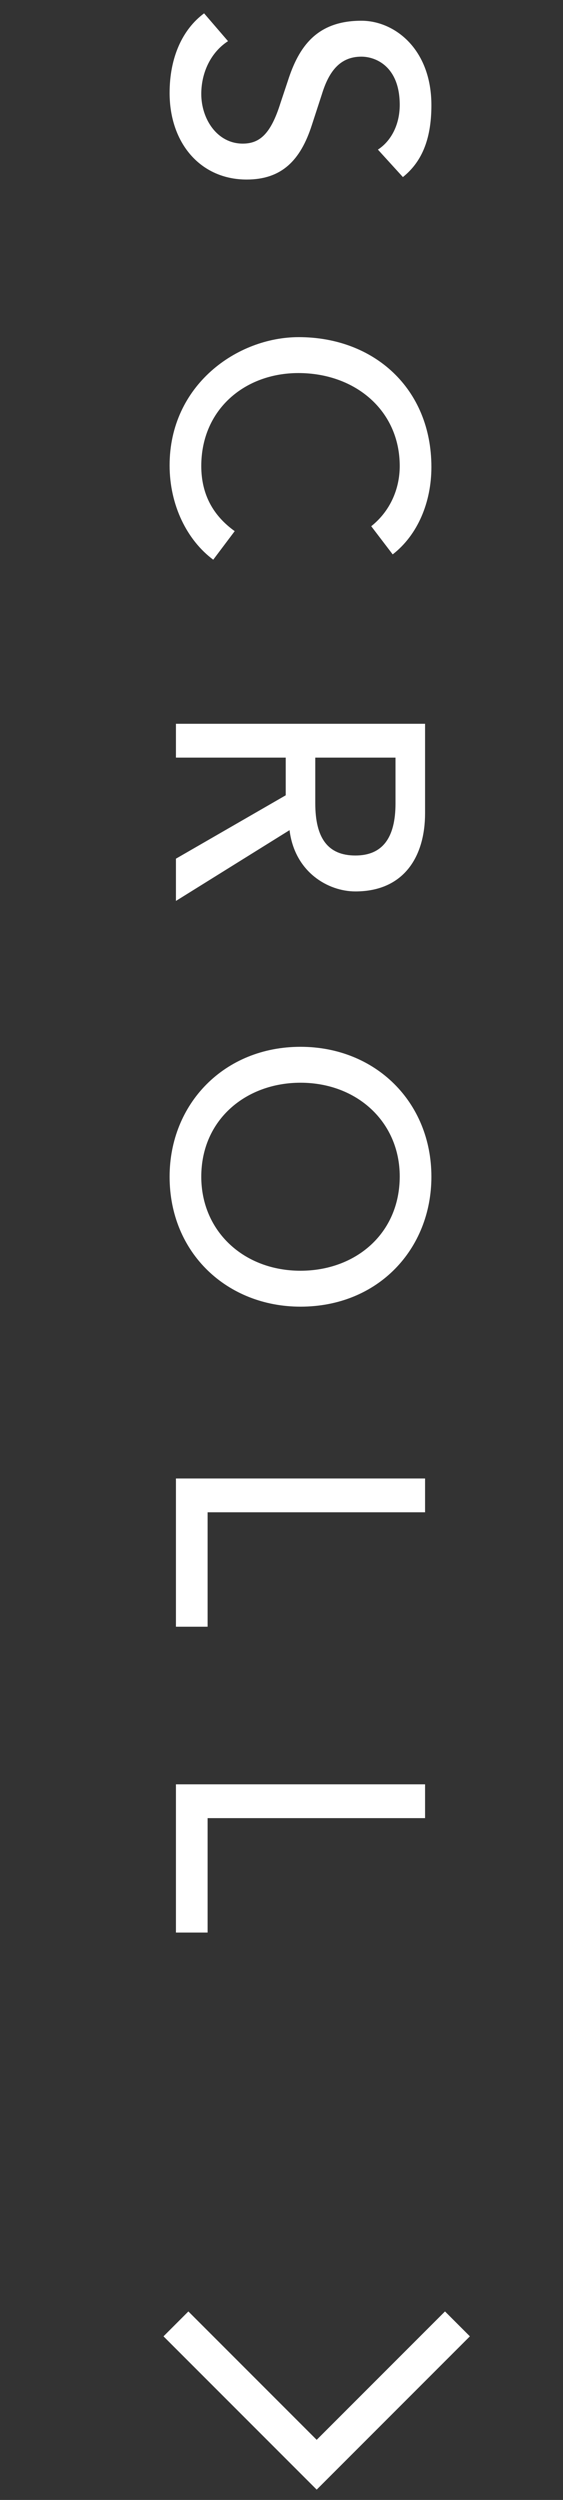 <svg width="16" height="71" viewBox="0 0 16 71" fill="none" xmlns="http://www.w3.org/2000/svg">
<rect x="0" y="0" width="16" height="71" fill="#333333" stroke="none"/>
<path d="M12.26 2.989C12.26 1.389 11.21 0.589 10.27 0.589C9 0.589 8.49 1.329 8.18 2.299L7.97 2.929C7.7 3.789 7.39 4.079 6.9 4.079C6.17 4.079 5.72 3.379 5.72 2.669C5.72 2.049 6 1.479 6.48 1.169L5.8 0.379C5.18 0.839 4.82 1.639 4.82 2.639C4.82 4.069 5.7 5.099 7.01 5.099C8.01 5.099 8.54 4.549 8.86 3.559L9.15 2.669C9.35 2.019 9.67 1.609 10.27 1.609C10.68 1.609 11.36 1.889 11.36 2.979C11.36 3.549 11.11 4.009 10.74 4.249L11.45 5.029C11.96 4.619 12.26 3.999 12.26 2.989ZM12.26 13.265C12.26 11.036 10.63 9.575 8.49 9.575C6.74 9.575 4.82 10.935 4.82 13.216C4.82 14.355 5.32 15.345 6.06 15.896L6.67 15.085C6.07 14.655 5.72 14.056 5.72 13.236C5.72 11.626 6.96 10.595 8.48 10.595C10.09 10.595 11.36 11.655 11.36 13.236C11.36 13.896 11.08 14.525 10.55 14.945L11.16 15.745C11.87 15.195 12.26 14.265 12.26 13.265ZM12.08 23.096L12.08 20.556L5 20.556L5 21.517L8.12 21.517L8.12 22.587L5 24.387L5 25.587L8.23 23.576L8.23 23.587C8.38 24.767 9.32 25.317 10.1 25.317C11.48 25.317 12.08 24.326 12.08 23.096ZM8.96 22.817L8.96 21.517L11.24 21.517L11.24 22.817C11.24 23.797 10.87 24.297 10.1 24.297C9.32 24.297 8.96 23.806 8.96 22.817ZM12.26 33.42C12.26 31.3 10.67 29.73 8.54 29.73C6.37 29.73 4.82 31.35 4.82 33.42C4.82 35.59 6.46 37.11 8.54 37.11C10.75 37.11 12.26 35.47 12.26 33.42ZM8.54 30.75C10.15 30.75 11.36 31.87 11.36 33.41C11.36 35.04 10.1 36.09 8.54 36.09C6.93 36.09 5.72 34.97 5.72 33.42C5.72 31.79 7 30.75 8.54 30.75ZM12.08 42.95L12.08 41.99L5 41.99L5 46.2L5.9 46.2L5.9 42.95L12.08 42.95ZM12.08 51.636L12.08 50.676L5 50.676L5 54.886L5.9 54.886L5.9 51.636L12.08 51.636Z" fill="white"/>
<path d="M13 66L9 70L5 66" stroke="white"/>
</svg>
